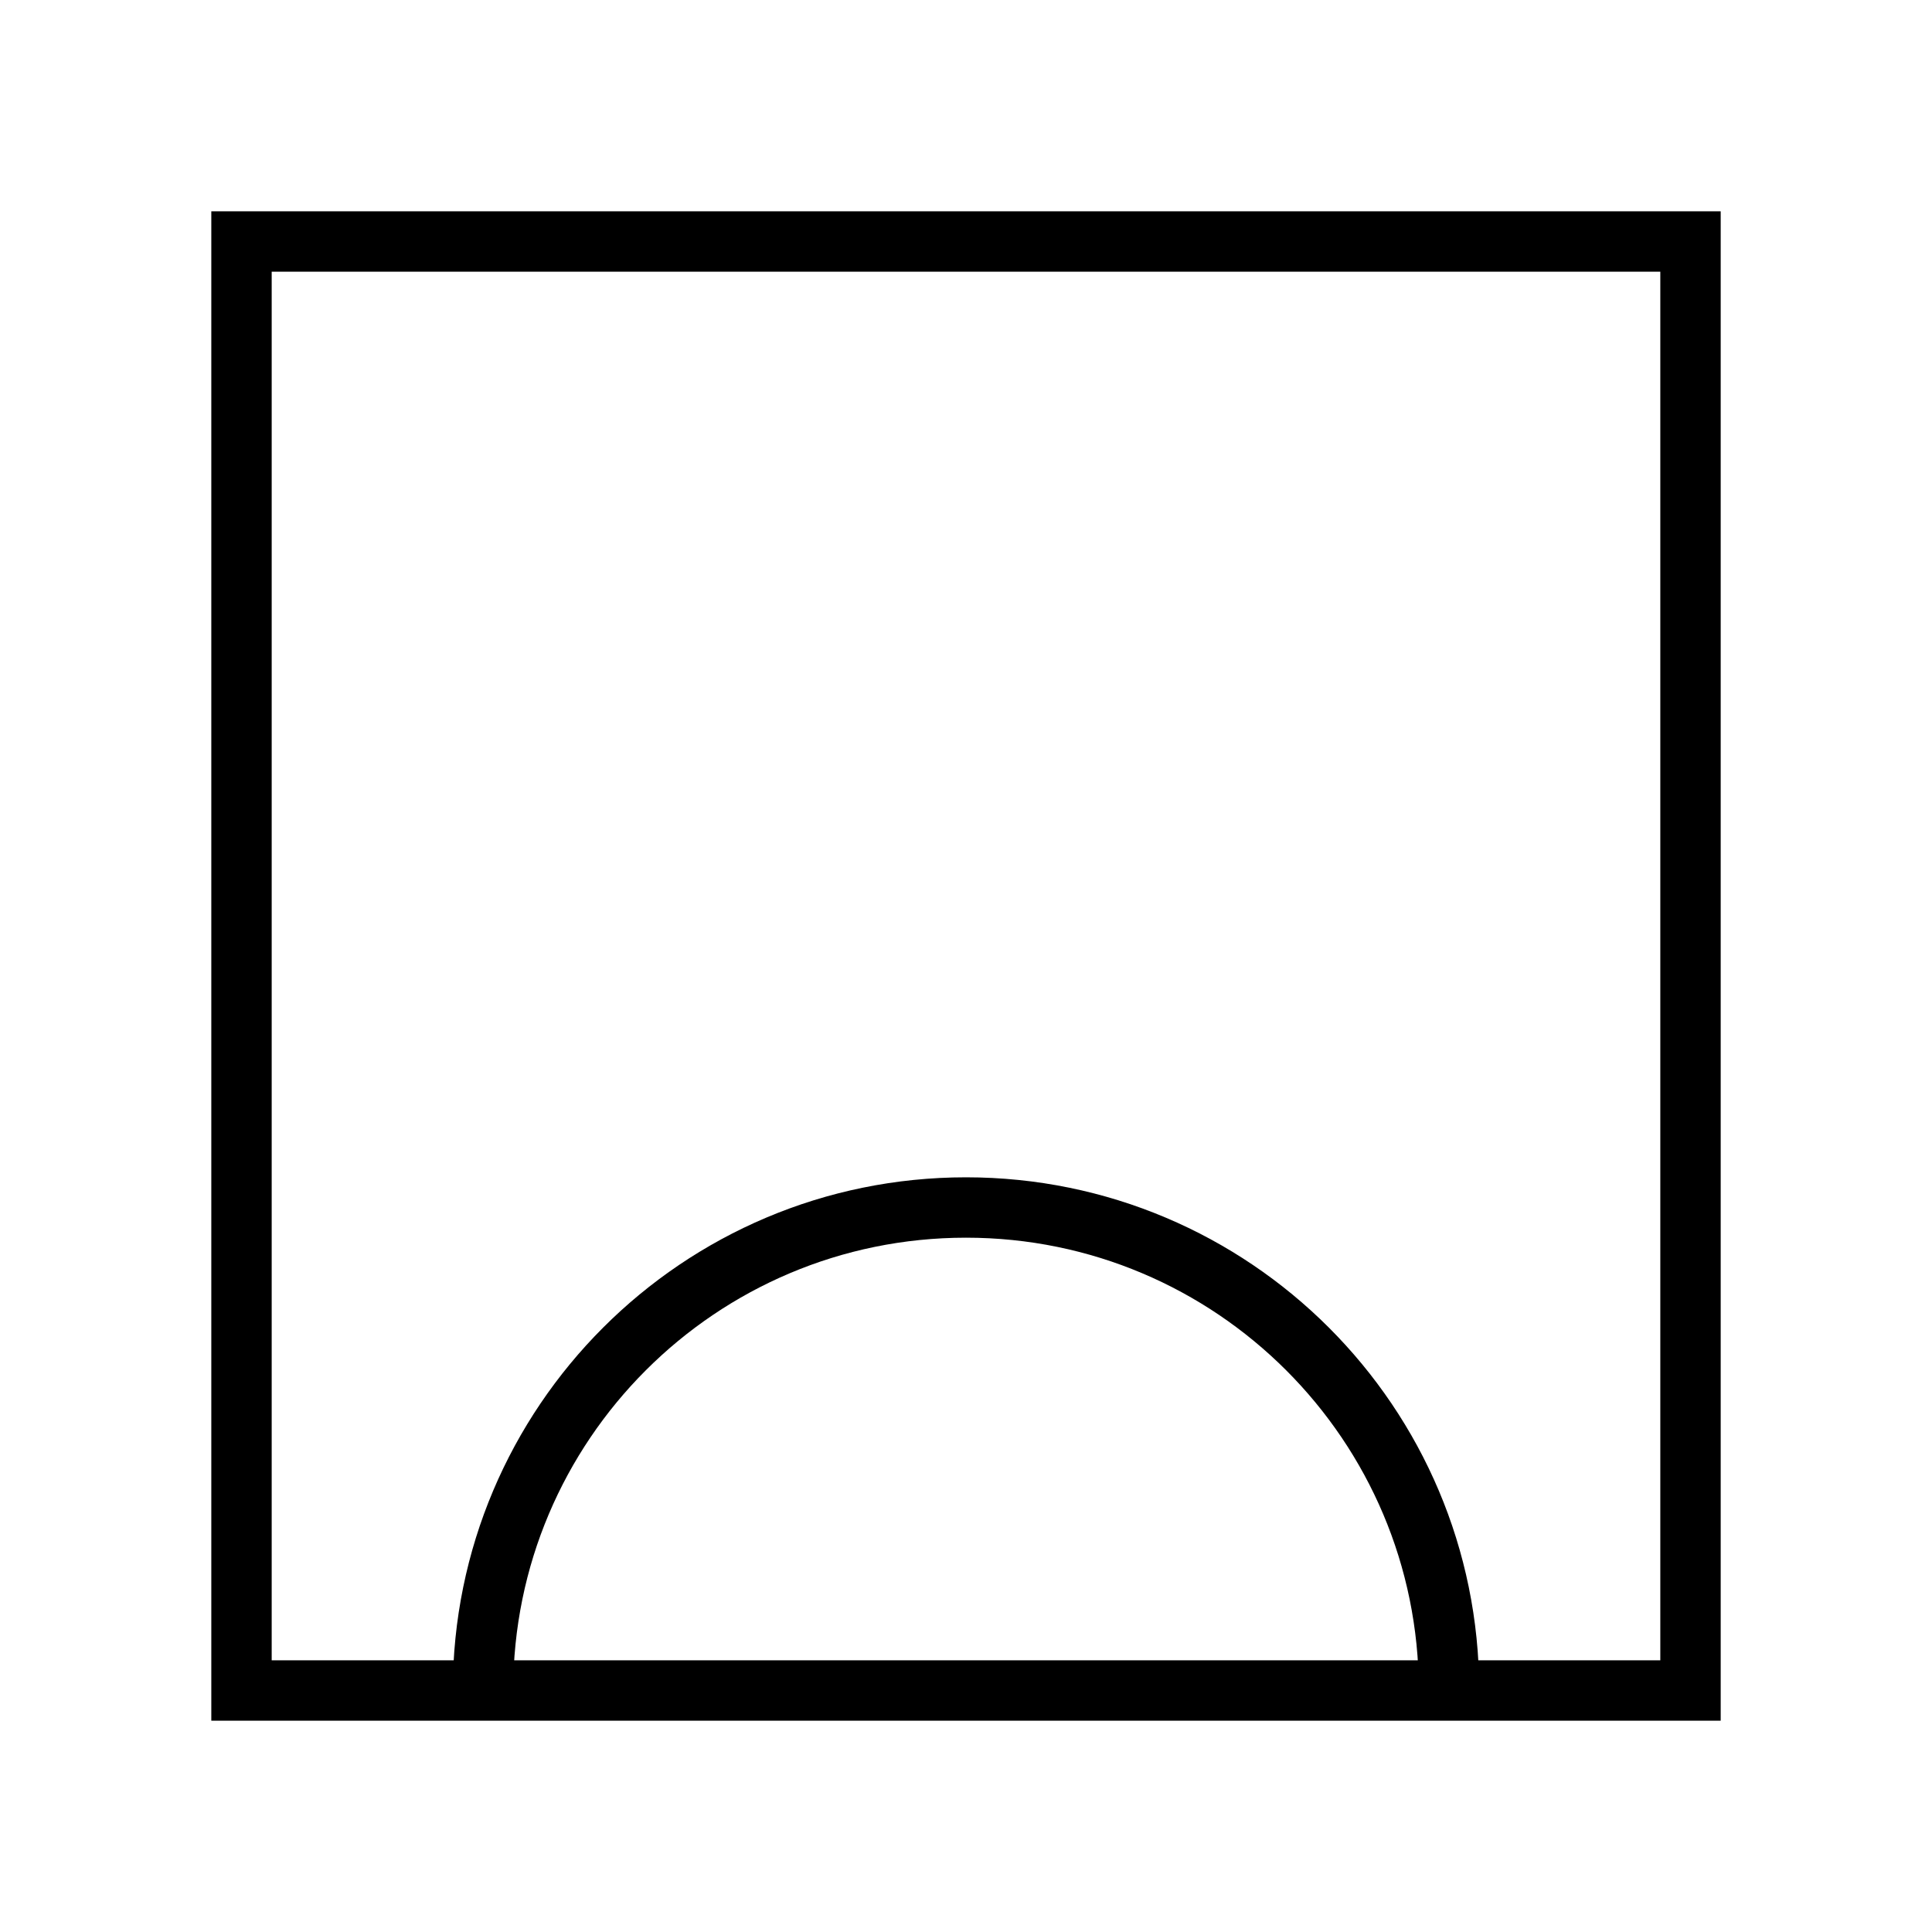 <?xml version="1.0" encoding="utf-8"?>
<!-- Generator: Adobe Illustrator 24.3.0, SVG Export Plug-In . SVG Version: 6.00 Build 0)  -->
<svg version="1.1" xmlns="http://www.w3.org/2000/svg" xmlns:xlink="http://www.w3.org/1999/xlink" x="0px" y="0px"
	 viewBox="0 0 24 24" enable-background="new 0 0 24 24" xml:space="preserve">
<g id="Guides">
</g>
<g id="Icon-name-to-match-Figma">
	<g>
		<g>
			<rect x="3" y="3" fill="none" stroke="#000000" stroke-width="0.75" width="18" height="18"/>
		</g>
		<path fill="none" stroke="#000000" stroke-width="0.75" d="M6,21c0-3.314,2.686-6,6-6s6,2.686,6,6"/>
	</g>
</g>
</svg>
